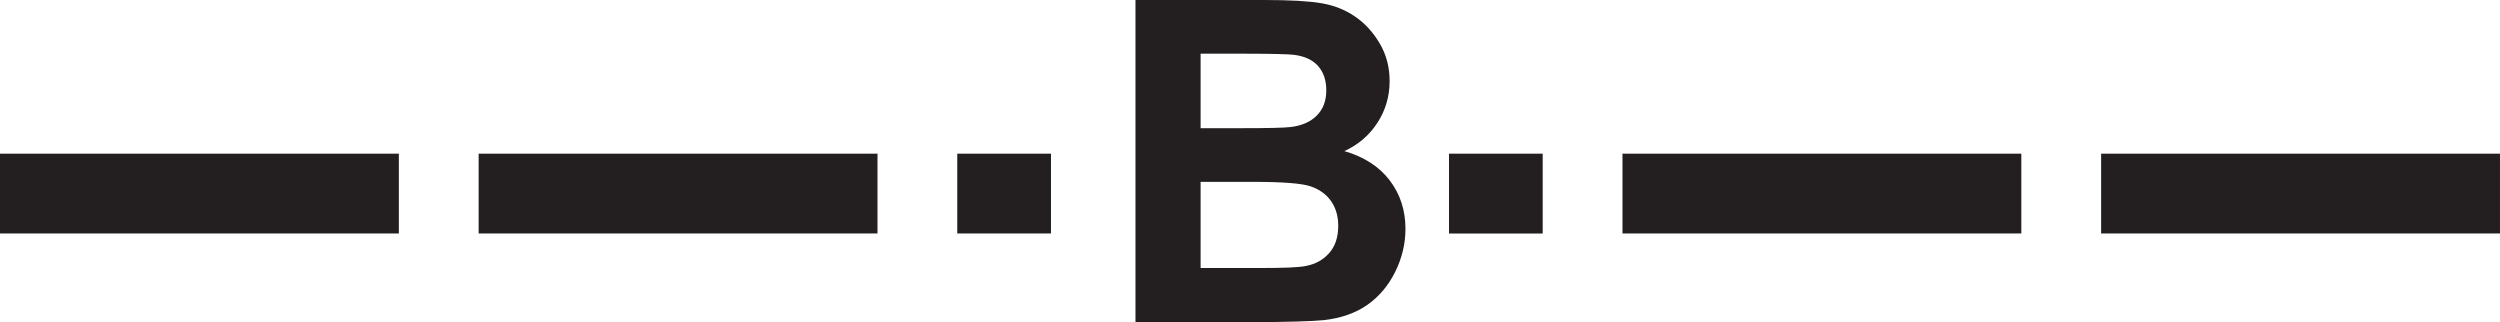 <?xml version="1.0" encoding="utf-8"?>
<!-- Generator: Adobe Illustrator 16.0.0, SVG Export Plug-In . SVG Version: 6.00 Build 0)  -->
<!DOCTYPE svg PUBLIC "-//W3C//DTD SVG 1.1//EN" "http://www.w3.org/Graphics/SVG/1.1/DTD/svg11.dtd">
<svg version="1.1" id="Слой_1" xmlns="http://www.w3.org/2000/svg" xmlns:xlink="http://www.w3.org/1999/xlink" x="0px" y="0px"
	 width="219.062px" height="28.244px" viewBox="-120.876 -1.708 219.062 28.244"
	 enable-background="new -120.876 -1.708 219.062 28.244" xml:space="preserve">
<path fill="#231F20" d="M-85.927,11.76v6.992h-34.95V11.76H-85.927L-85.927,11.76z M63.235,18.753V11.76h34.95v6.992H63.235
	L63.235,18.753z M6.092,18.753h8.21V11.76h-8.21V18.753L6.092,18.753z M21.293,18.753V11.76h34.95v6.992H21.293L21.293,18.753z
	 M-21.382-1.708h11.291c2.234,0,3.908,0.094,5.005,0.283c1.097,0.183,2.078,0.571,2.946,1.167c0.868,0.59,1.582,1.372,2.162,2.358
	C0.601,3.079,0.89,4.187,0.89,5.4c0,1.323-0.354,2.542-1.065,3.644c-0.717,1.105-1.685,1.932-2.9,2.488
	c1.717,0.499,3.045,1.353,3.965,2.557c0.927,1.211,1.388,2.631,1.388,4.26c0,1.282-0.296,2.533-0.892,3.748
	c-0.601,1.211-1.415,2.184-2.447,2.906c-1.032,0.725-2.31,1.172-3.827,1.342c-0.949,0.1-3.243,0.168-6.881,0.191h-9.611V-1.708
	L-21.382-1.708z M-15.673,2.995v6.528h3.733c2.224,0,3.604-0.032,4.146-0.1c0.97-0.11,1.741-0.445,2.299-1.003
	C-4.938,7.86-4.66,7.124-4.66,6.211c0-0.876-0.234-1.585-0.717-2.132c-0.485-0.547-1.205-0.874-2.151-0.987
	c-0.563-0.064-2.189-0.097-4.874-0.097H-15.673L-15.673,2.995z M-15.673,14.227v7.549h5.272c2.06,0,3.361-0.054,3.914-0.172
	c0.849-0.151,1.539-0.531,2.07-1.125c0.534-0.598,0.803-1.4,0.803-2.4c0-0.848-0.21-1.564-0.62-2.156
	c-0.412-0.591-1.005-1.025-1.779-1.295c-0.779-0.271-2.466-0.4-5.059-0.4H-15.673L-15.673,14.227z M-28.783,11.76h-8.213v6.992
	h8.213V11.76L-28.783,11.76z M-43.985,11.76v6.992h-34.95V11.76H-43.985z"/>
</svg>

